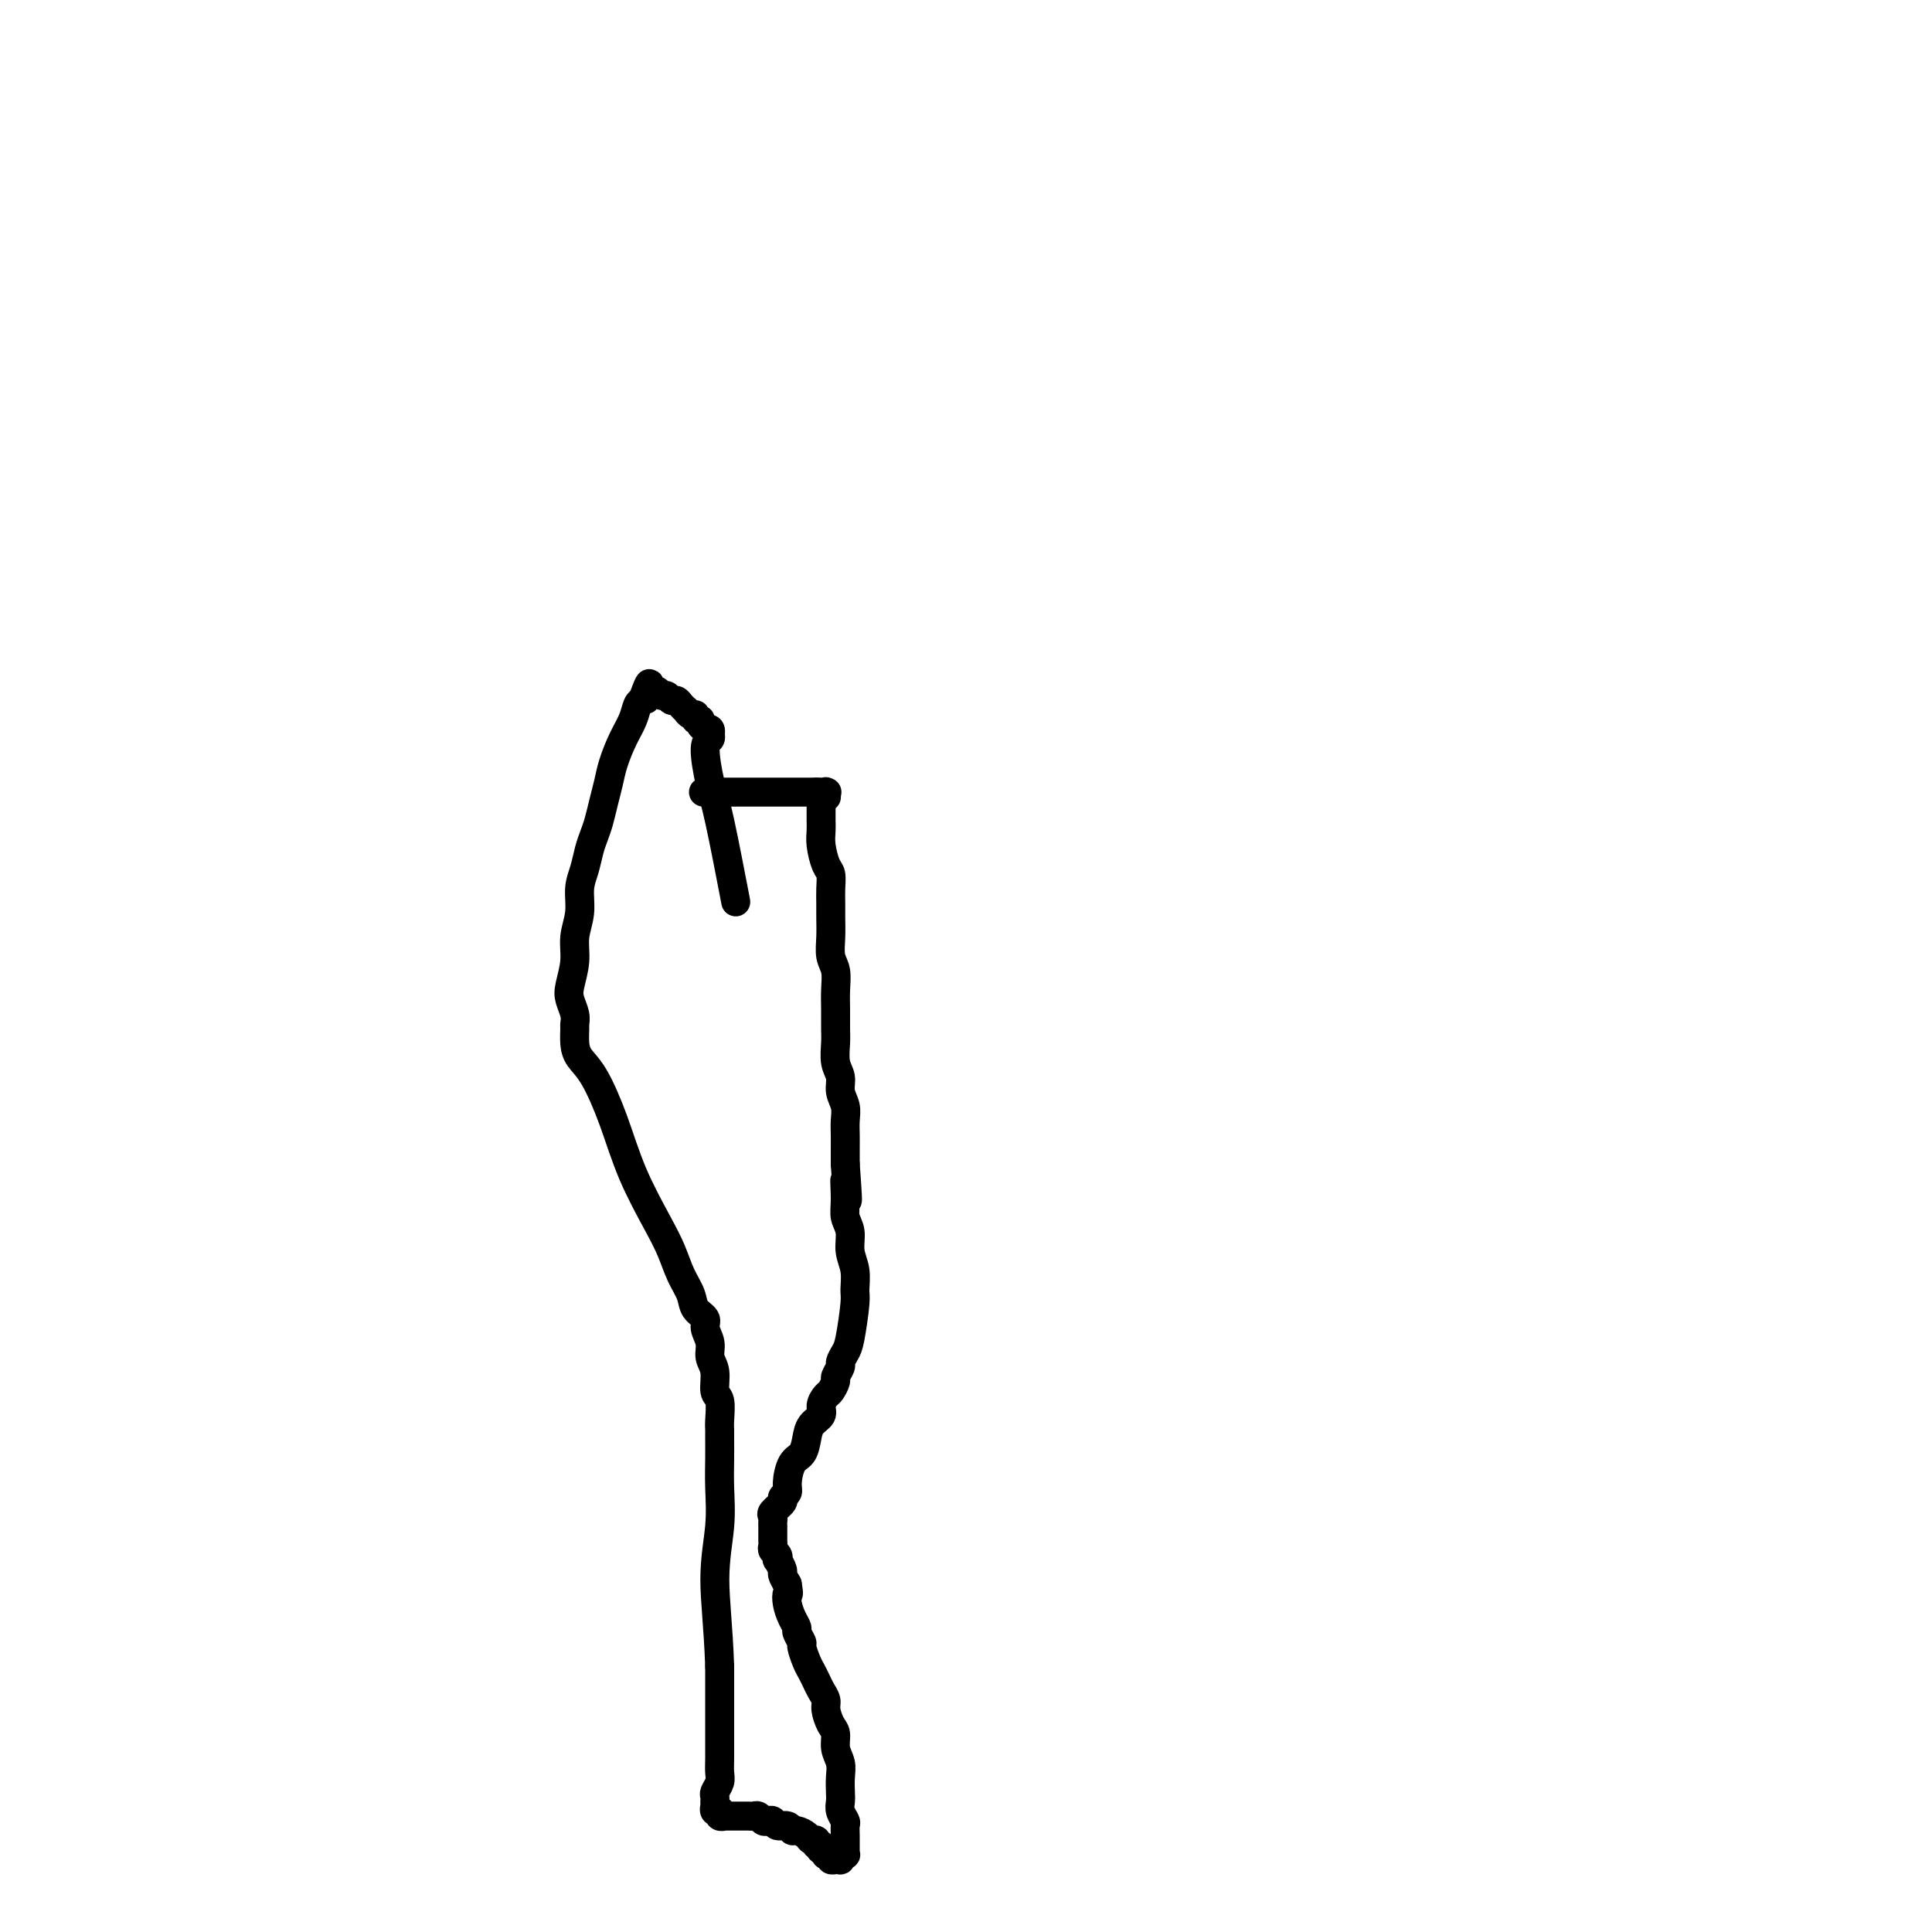 <svg viewBox='0 0 400 400' version='1.1' xmlns='http://www.w3.org/2000/svg' xmlns:xlink='http://www.w3.org/1999/xlink'><g fill='none' stroke='#000000' stroke-width='6' stroke-linecap='round' stroke-linejoin='round'><path d='M146,164c0.008,0.000 0.016,0.000 0,0c-0.016,0.000 -0.054,0.000 0,0c0.054,-0.000 0.202,0.000 0,0c-0.202,0.000 -0.755,0.000 0,0c0.755,0.000 2.816,0.000 4,0c1.184,0.000 1.490,-0.000 2,0c0.510,0.000 1.223,0.000 2,0c0.777,0.000 1.616,0.000 2,0c0.384,0.000 0.311,0.000 1,0c0.689,0.000 2.139,0.000 3,0c0.861,0.000 1.134,0.000 2,0c0.866,0.000 2.325,0.000 3,0c0.675,0.000 0.566,0.000 1,0c0.434,0.000 1.410,0.000 2,0c0.590,0.000 0.795,0.000 1,0'/><path d='M169,164c3.780,0.000 1.731,0.000 1,0c-0.731,-0.000 -0.143,-0.001 0,0c0.143,0.001 -0.158,0.004 0,0c0.158,-0.004 0.774,-0.015 1,0c0.226,0.015 0.062,0.057 0,0c-0.062,-0.057 -0.020,-0.212 0,0c0.020,0.212 0.020,0.793 0,1c-0.020,0.207 -0.058,0.040 0,0c0.058,-0.040 0.212,0.046 0,0c-0.212,-0.046 -0.789,-0.224 -1,0c-0.211,0.224 -0.057,0.849 0,1c0.057,0.151 0.015,-0.170 0,0c-0.015,0.170 -0.004,0.833 0,1c0.004,0.167 0.001,-0.163 0,0c-0.001,0.163 -0.000,0.820 0,1c0.000,0.180 -0.001,-0.116 0,0c0.001,0.116 0.003,0.644 0,1c-0.003,0.356 -0.011,0.542 0,1c0.011,0.458 0.041,1.189 0,2c-0.041,0.811 -0.155,1.701 0,3c0.155,1.299 0.577,3.008 1,4c0.423,0.992 0.846,1.269 1,2c0.154,0.731 0.040,1.918 0,3c-0.040,1.082 -0.007,2.060 0,3c0.007,0.940 -0.012,1.843 0,3c0.012,1.157 0.056,2.566 0,4c-0.056,1.434 -0.211,2.891 0,4c0.211,1.109 0.789,1.871 1,3c0.211,1.129 0.055,2.627 0,4c-0.055,1.373 -0.011,2.622 0,4c0.011,1.378 -0.012,2.886 0,4c0.012,1.114 0.060,1.834 0,3c-0.060,1.166 -0.226,2.776 0,4c0.226,1.224 0.845,2.060 1,3c0.155,0.940 -0.155,1.984 0,3c0.155,1.016 0.773,2.004 1,3c0.227,0.996 0.061,1.999 0,3c-0.061,1.001 -0.016,2.000 0,3c0.016,1.000 0.005,2.000 0,3c-0.005,1.000 -0.002,2.000 0,3'/><path d='M175,241c0.924,12.692 0.232,5.920 0,4c-0.232,-1.920 -0.006,1.010 0,3c0.006,1.990 -0.209,3.041 0,4c0.209,0.959 0.841,1.827 1,3c0.159,1.173 -0.157,2.650 0,4c0.157,1.350 0.785,2.574 1,4c0.215,1.426 0.015,3.055 0,4c-0.015,0.945 0.155,1.208 0,3c-0.155,1.792 -0.634,5.114 -1,7c-0.366,1.886 -0.619,2.335 -1,3c-0.381,0.665 -0.890,1.544 -1,2c-0.110,0.456 0.178,0.489 0,1c-0.178,0.511 -0.822,1.502 -1,2c-0.178,0.498 0.112,0.504 0,1c-0.112,0.496 -0.625,1.483 -1,2c-0.375,0.517 -0.611,0.564 -1,1c-0.389,0.436 -0.929,1.262 -1,2c-0.071,0.738 0.328,1.389 0,2c-0.328,0.611 -1.384,1.182 -2,2c-0.616,0.818 -0.791,1.882 -1,3c-0.209,1.118 -0.453,2.289 -1,3c-0.547,0.711 -1.398,0.963 -2,2c-0.602,1.037 -0.953,2.859 -1,4c-0.047,1.141 0.212,1.601 0,2c-0.212,0.399 -0.894,0.737 -1,1c-0.106,0.263 0.364,0.451 0,1c-0.364,0.549 -1.562,1.457 -2,2c-0.438,0.543 -0.117,0.719 0,1c0.117,0.281 0.031,0.667 0,1c-0.031,0.333 -0.009,0.614 0,1c0.009,0.386 0.003,0.877 0,1c-0.003,0.123 -0.002,-0.122 0,0c0.002,0.122 0.004,0.610 0,1c-0.004,0.390 -0.015,0.683 0,1c0.015,0.317 0.055,0.657 0,1c-0.055,0.343 -0.207,0.687 0,1c0.207,0.313 0.773,0.594 1,1c0.227,0.406 0.116,0.938 0,1c-0.116,0.062 -0.237,-0.344 0,0c0.237,0.344 0.833,1.439 1,2c0.167,0.561 -0.095,0.589 0,1c0.095,0.411 0.548,1.206 1,2'/><path d='M163,328c0.476,2.693 0.165,1.925 0,2c-0.165,0.075 -0.184,0.994 0,2c0.184,1.006 0.570,2.099 1,3c0.430,0.901 0.903,1.610 1,2c0.097,0.390 -0.181,0.460 0,1c0.181,0.540 0.822,1.548 1,2c0.178,0.452 -0.107,0.348 0,1c0.107,0.652 0.607,2.062 1,3c0.393,0.938 0.679,1.405 1,2c0.321,0.595 0.677,1.318 1,2c0.323,0.682 0.612,1.323 1,2c0.388,0.677 0.873,1.392 1,2c0.127,0.608 -0.106,1.110 0,2c0.106,0.890 0.550,2.166 1,3c0.450,0.834 0.905,1.224 1,2c0.095,0.776 -0.170,1.937 0,3c0.170,1.063 0.777,2.028 1,3c0.223,0.972 0.064,1.952 0,3c-0.064,1.048 -0.031,2.164 0,3c0.031,0.836 0.061,1.394 0,2c-0.061,0.606 -0.212,1.262 0,2c0.212,0.738 0.789,1.559 1,2c0.211,0.441 0.057,0.500 0,1c-0.057,0.500 -0.015,1.439 0,2c0.015,0.561 0.004,0.743 0,1c-0.004,0.257 0.000,0.590 0,1c-0.000,0.410 -0.004,0.898 0,1c0.004,0.102 0.016,-0.183 0,0c-0.016,0.183 -0.061,0.834 0,1c0.061,0.166 0.228,-0.152 0,0c-0.228,0.152 -0.850,0.774 -1,1c-0.150,0.226 0.171,0.057 0,0c-0.171,-0.057 -0.834,-0.001 -1,0c-0.166,0.001 0.167,-0.051 0,0c-0.167,0.051 -0.833,0.206 -1,0c-0.167,-0.206 0.165,-0.773 0,-1c-0.165,-0.227 -0.828,-0.112 -1,0c-0.172,0.112 0.146,0.223 0,0c-0.146,-0.223 -0.756,-0.778 -1,-1c-0.244,-0.222 -0.122,-0.111 0,0'/><path d='M170,383c-0.709,-0.398 0.018,-0.894 0,-1c-0.018,-0.106 -0.782,0.178 -1,0c-0.218,-0.178 0.110,-0.817 0,-1c-0.110,-0.183 -0.658,0.091 -1,0c-0.342,-0.091 -0.477,-0.545 -1,-1c-0.523,-0.455 -1.436,-0.910 -2,-1c-0.564,-0.090 -0.781,0.186 -1,0c-0.219,-0.186 -0.440,-0.833 -1,-1c-0.560,-0.167 -1.459,0.148 -2,0c-0.541,-0.148 -0.722,-0.758 -1,-1c-0.278,-0.242 -0.651,-0.118 -1,0c-0.349,0.118 -0.672,0.228 -1,0c-0.328,-0.228 -0.661,-0.793 -1,-1c-0.339,-0.207 -0.683,-0.055 -1,0c-0.317,0.055 -0.606,0.015 -1,0c-0.394,-0.015 -0.894,-0.004 -1,0c-0.106,0.004 0.183,0.001 0,0c-0.183,-0.001 -0.838,-0.000 -1,0c-0.162,0.000 0.168,0.000 0,0c-0.168,-0.000 -0.834,0.000 -1,0c-0.166,-0.000 0.167,-0.000 0,0c-0.167,0.000 -0.833,0.001 -1,0c-0.167,-0.001 0.165,-0.004 0,0c-0.165,0.004 -0.828,0.015 -1,0c-0.172,-0.015 0.146,-0.056 0,0c-0.146,0.056 -0.757,0.207 -1,0c-0.243,-0.207 -0.118,-0.774 0,-1c0.118,-0.226 0.228,-0.112 0,0c-0.228,0.112 -0.793,0.222 -1,0c-0.207,-0.222 -0.056,-0.777 0,-1c0.056,-0.223 0.015,-0.116 0,0c-0.015,0.116 -0.005,0.239 0,0c0.005,-0.239 0.005,-0.841 0,-1c-0.005,-0.159 -0.015,0.124 0,0c0.015,-0.124 0.057,-0.654 0,-1c-0.057,-0.346 -0.211,-0.509 0,-1c0.211,-0.491 0.789,-1.312 1,-2c0.211,-0.688 0.057,-1.245 0,-2c-0.057,-0.755 -0.015,-1.707 0,-3c0.015,-1.293 0.004,-2.925 0,-5c-0.004,-2.075 -0.001,-4.593 0,-7c0.001,-2.407 0.001,-4.704 0,-7'/><path d='M149,345c-0.287,-8.313 -1.005,-13.596 -1,-18c0.005,-4.404 0.734,-7.929 1,-11c0.266,-3.071 0.071,-5.688 0,-8c-0.071,-2.312 -0.018,-4.318 0,-6c0.018,-1.682 0.001,-3.040 0,-4c-0.001,-0.960 0.015,-1.524 0,-2c-0.015,-0.476 -0.061,-0.865 0,-2c0.061,-1.135 0.228,-3.017 0,-4c-0.228,-0.983 -0.850,-1.068 -1,-2c-0.150,-0.932 0.172,-2.711 0,-4c-0.172,-1.289 -0.838,-2.088 -1,-3c-0.162,-0.912 0.179,-1.937 0,-3c-0.179,-1.063 -0.877,-2.163 -1,-3c-0.123,-0.837 0.329,-1.412 0,-2c-0.329,-0.588 -1.440,-1.188 -2,-2c-0.560,-0.812 -0.568,-1.836 -1,-3c-0.432,-1.164 -1.287,-2.467 -2,-4c-0.713,-1.533 -1.286,-3.295 -2,-5c-0.714,-1.705 -1.571,-3.352 -3,-6c-1.429,-2.648 -3.430,-6.298 -5,-10c-1.570,-3.702 -2.708,-7.458 -4,-11c-1.292,-3.542 -2.739,-6.871 -4,-9c-1.261,-2.129 -2.337,-3.059 -3,-4c-0.663,-0.941 -0.913,-1.894 -1,-3c-0.087,-1.106 -0.010,-2.367 0,-3c0.010,-0.633 -0.046,-0.640 0,-1c0.046,-0.360 0.193,-1.074 0,-2c-0.193,-0.926 -0.727,-2.063 -1,-3c-0.273,-0.937 -0.284,-1.675 0,-3c0.284,-1.325 0.864,-3.239 1,-5c0.136,-1.761 -0.171,-3.371 0,-5c0.171,-1.629 0.819,-3.279 1,-5c0.181,-1.721 -0.106,-3.513 0,-5c0.106,-1.487 0.606,-2.669 1,-4c0.394,-1.331 0.683,-2.810 1,-4c0.317,-1.190 0.662,-2.091 1,-3c0.338,-0.909 0.671,-1.824 1,-3c0.329,-1.176 0.655,-2.611 1,-4c0.345,-1.389 0.708,-2.733 1,-4c0.292,-1.267 0.512,-2.458 1,-4c0.488,-1.542 1.244,-3.434 2,-5c0.756,-1.566 1.511,-2.806 2,-4c0.489,-1.194 0.711,-2.341 1,-3c0.289,-0.659 0.644,-0.829 1,-1'/><path d='M133,145c2.255,-6.276 1.392,-2.467 1,-1c-0.392,1.467 -0.312,0.593 0,0c0.312,-0.593 0.857,-0.906 1,-1c0.143,-0.094 -0.116,0.031 0,0c0.116,-0.031 0.609,-0.219 1,0c0.391,0.219 0.682,0.846 1,1c0.318,0.154 0.664,-0.165 1,0c0.336,0.165 0.664,0.814 1,1c0.336,0.186 0.681,-0.090 1,0c0.319,0.090 0.611,0.545 1,1c0.389,0.455 0.874,0.911 1,1c0.126,0.089 -0.106,-0.187 0,0c0.106,0.187 0.549,0.838 1,1c0.451,0.162 0.909,-0.163 1,0c0.091,0.163 -0.187,0.814 0,1c0.187,0.186 0.838,-0.095 1,0c0.162,0.095 -0.167,0.565 0,1c0.167,0.435 0.829,0.834 1,1c0.171,0.166 -0.149,0.101 0,0c0.149,-0.101 0.768,-0.236 1,0c0.232,0.236 0.079,0.842 0,1c-0.079,0.158 -0.083,-0.132 0,0c0.083,0.132 0.254,0.686 0,1c-0.254,0.314 -0.933,0.388 -1,2c-0.067,1.612 0.477,4.762 1,7c0.523,2.238 1.025,3.564 2,8c0.975,4.436 2.421,11.982 3,15c0.579,3.018 0.289,1.509 0,0'/></g>
</svg>
